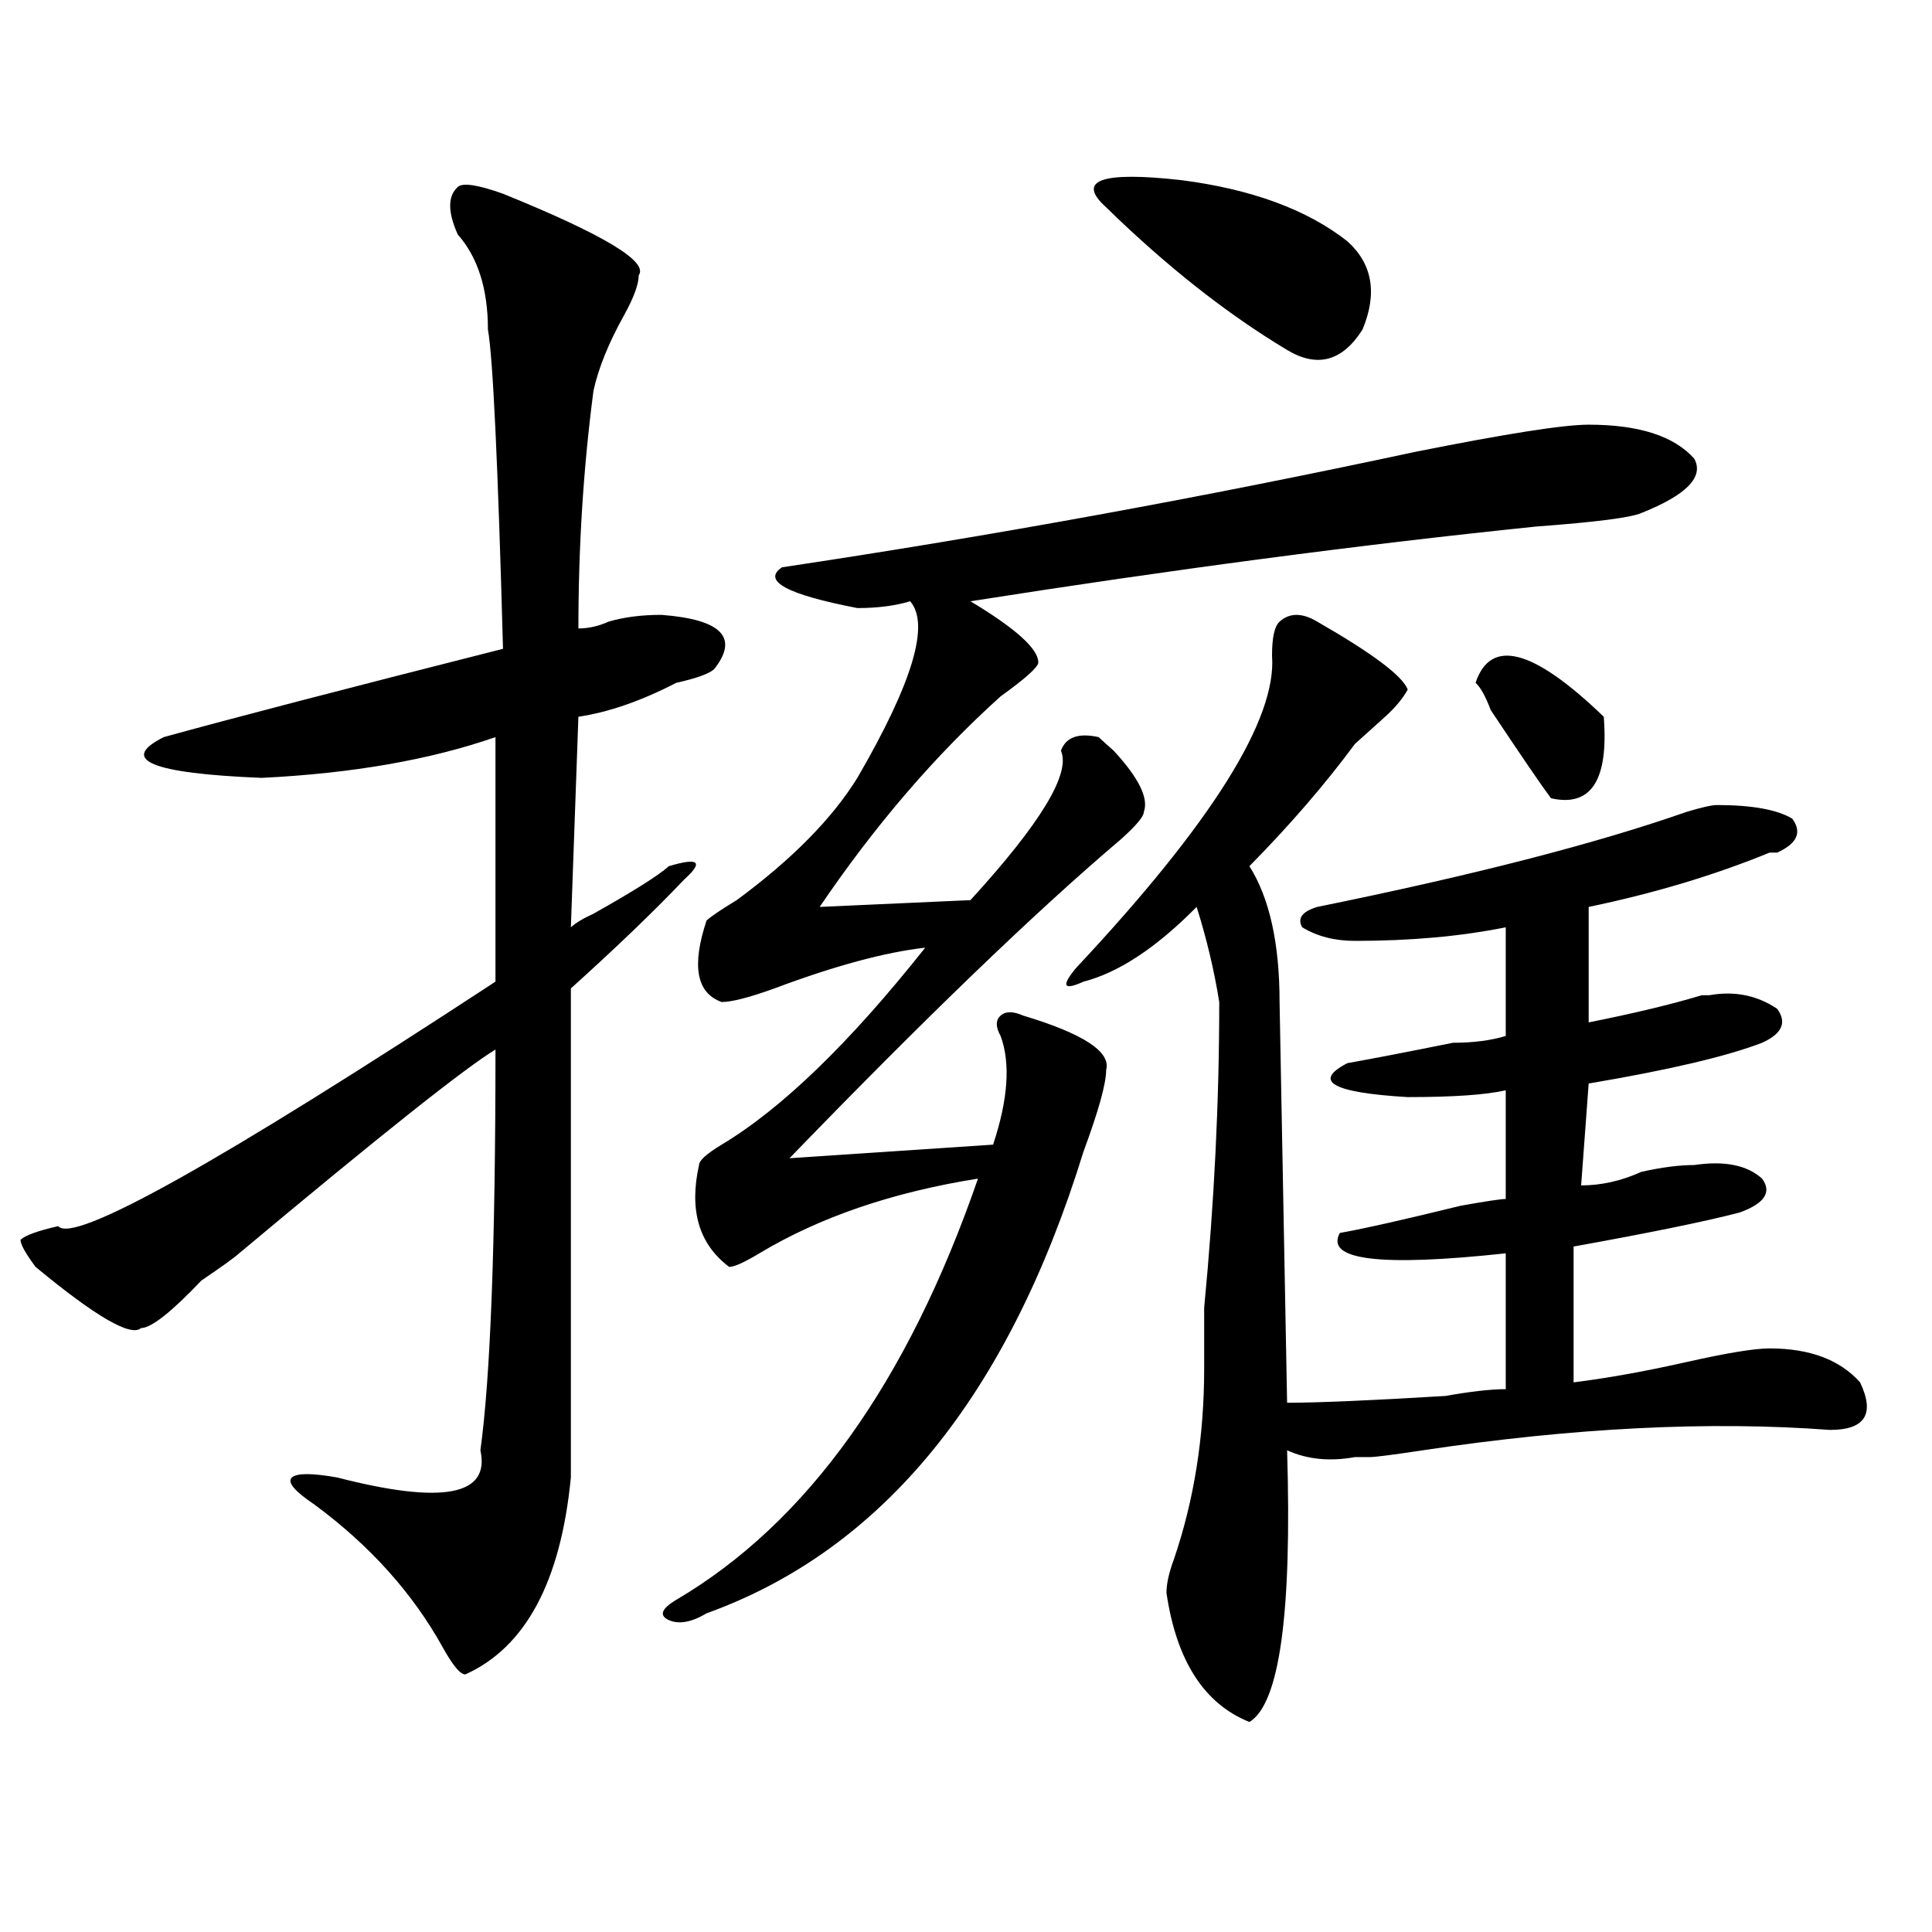 <?xml version="1.0" encoding="utf-8"?>
<!-- Generator: Adobe Illustrator 16.0.0, SVG Export Plug-In . SVG Version: 6.00 Build 0)  -->
<!DOCTYPE svg PUBLIC "-//W3C//DTD SVG 1.1//EN" "http://www.w3.org/Graphics/SVG/1.1/DTD/svg11.dtd">
<svg version="1.1" id="图层_1" xmlns="http://www.w3.org/2000/svg" xmlns:xlink="http://www.w3.org/1999/xlink" x="0px" y="0px"
	 width="1000px" height="1000px" viewBox="0 0 1000 1000" enable-background="new 0 0 1000 1000" xml:space="preserve">
<path d="M260.359,100.281c52.011,21.094,75.425,35.156,70.242,42.188c0,4.724-2.622,11.755-7.805,21.094
	c-7.805,14.063-13.048,26.972-15.609,38.672c-5.243,39.88-7.805,80.859-7.805,123.047c5.183,0,10.366-1.153,15.609-3.516
	c7.805-2.308,16.89-3.516,27.316-3.516c31.219,2.362,40.304,11.755,27.316,28.125c-2.622,2.362-9.146,4.724-19.512,7.031
	c-18.231,9.394-35.121,15.271-50.73,17.578l-3.902,108.984c2.562-2.308,6.464-4.669,11.707-7.031
	c20.792-11.7,33.779-19.886,39.023-24.609c15.609-4.669,18.17-2.308,7.805,7.031c-15.609,16.425-35.121,35.156-58.535,56.25
	c0,63.281,0,147.656,0,253.125c-5.243,53.888-23.414,87.891-54.633,101.953c-2.622,0-6.524-4.725-11.707-14.063
	c-15.609-28.125-37.743-52.734-66.34-73.828c-10.427-7.031-14.329-11.7-11.707-14.063c2.562-2.308,10.366-2.308,23.414,0
	c54.633,14.063,79.327,9.394,74.145-14.063c5.183-37.464,7.805-106.622,7.805-207.422c-15.609,9.394-59.876,44.55-132.68,105.469
	c-2.622,2.362-9.146,7.031-19.512,14.063c-15.609,16.425-26.036,24.609-31.219,24.609c-5.243,4.724-23.414-5.823-54.633-31.641
	c-5.243-7.031-7.805-11.7-7.805-14.063c2.562-2.308,9.085-4.669,19.512-7.031c7.805,9.394,83.229-32.794,226.336-126.563V381.531
	c-33.841,11.755-74.145,18.786-120.973,21.094c-57.255-2.308-74.145-9.339-50.73-21.094c33.78-9.339,92.315-24.609,175.605-45.703
	c-2.622-96.075-5.243-151.172-7.805-165.234c0-21.094-5.243-37.464-15.609-49.219c-5.243-11.7-5.243-19.886,0-24.609
	C239.507,94.458,247.312,95.612,260.359,100.281z M822.297,219.813c25.975,0,44.206,5.878,54.633,17.578
	c5.183,9.394-3.902,18.786-27.316,28.125c-5.244,2.362-23.414,4.724-54.633,7.031c-91.096,9.394-188.654,22.302-292.676,38.672
	c23.414,14.063,35.121,24.609,35.121,31.641c0,2.362-6.524,8.239-19.512,17.578c-33.841,30.487-65.06,66.797-93.656,108.984
	l78.047-3.516c36.401-39.825,52.011-65.589,46.828-77.344c2.561-7.031,9.085-9.339,19.512-7.031
	c2.561,2.362,5.183,4.724,7.805,7.031c12.987,14.063,18.17,24.609,15.609,31.641c0,2.362-3.902,7.031-11.707,14.063
	C536.084,471.784,478.891,526.88,408.648,599.5l105.363-7.031c7.805-23.401,9.085-42.188,3.902-56.25
	c-2.622-4.669-2.622-8.185,0-10.547c2.561-2.308,6.463-2.308,11.707,0c31.219,9.394,45.486,18.786,42.926,28.125
	c0,7.031-3.902,21.094-11.707,42.188c-39.023,126.563-104.083,206.269-195.117,239.063c-7.805,4.669-14.329,5.822-19.512,3.516
	c-5.244-2.362-3.902-5.878,3.902-10.547c67.62-39.825,119.631-112.5,156.094-217.969c-44.268,7.031-81.949,19.94-113.168,38.672
	c-7.805,4.724-13.049,7.031-15.609,7.031c-15.609-11.7-20.854-29.278-15.609-52.734c0-2.308,3.902-5.823,11.707-10.547
	c31.219-18.731,66.34-52.734,105.363-101.953c-20.854,2.362-46.828,9.394-78.047,21.094c-13.049,4.724-22.134,7.031-27.316,7.031
	c-13.049-4.669-15.609-18.731-7.805-42.188c2.561-2.308,7.805-5.823,15.609-10.547c28.597-21.094,49.389-42.188,62.438-63.281
	c28.597-49.219,37.682-79.651,27.316-91.406c-7.805,2.362-16.951,3.516-27.316,3.516c-36.463-7.031-49.45-14.063-39.023-21.094
	c109.266-16.37,218.531-36.31,327.797-59.766C779.371,224.536,809.248,219.813,822.297,219.813z M681.813,321.766
	c28.597,16.425,44.206,28.125,46.828,35.156c-2.622,4.724-6.524,9.394-11.707,14.063c-5.244,4.724-10.427,9.394-15.609,14.063
	c-15.609,21.094-33.841,42.188-54.633,63.281c10.365,16.425,15.609,39.88,15.609,70.313l3.902,207.422
	c15.609,0,42.926-1.153,81.949-3.516c12.987-2.308,23.414-3.516,31.219-3.516v-70.313c-65.06,7.031-93.656,3.516-85.852-10.547
	c12.987-2.308,33.779-7.031,62.438-14.063c12.987-2.308,20.792-3.516,23.414-3.516v-56.25c-10.427,2.362-27.316,3.516-50.73,3.516
	c-39.023-2.308-49.45-8.185-31.219-17.578c12.987-2.308,31.219-5.823,54.633-10.547c10.365,0,19.512-1.153,27.316-3.516v-56.25
	c-23.414,4.724-49.45,7.031-78.047,7.031c-10.427,0-19.512-2.308-27.316-7.031c-2.622-4.669,0-8.185,7.805-10.547
	c80.607-16.37,144.387-32.794,191.215-49.219c7.805-2.308,12.987-3.516,15.609-3.516c18.17,0,31.219,2.362,39.023,7.031
	c5.183,7.031,2.561,12.909-7.805,17.578h-3.902c-28.658,11.755-59.877,21.094-93.656,28.125v59.766
	c23.414-4.669,42.926-9.339,58.535-14.063h3.902c12.987-2.308,24.694,0,35.121,7.031c5.183,7.031,2.561,12.909-7.805,17.578
	c-18.231,7.031-48.17,14.063-89.754,21.094l-3.902,52.734c10.365,0,20.792-2.308,31.219-7.031
	c10.365-2.308,19.512-3.516,27.316-3.516c15.609-2.308,27.316,0,35.121,7.031c5.183,7.031,1.28,12.909-11.707,17.578
	c-18.231,4.724-46.828,10.547-85.852,17.578v70.313c18.17-2.308,37.682-5.823,58.535-10.547c20.792-4.669,35.121-7.031,42.926-7.031
	c20.792,0,36.401,5.878,46.828,17.578c7.805,16.425,2.561,24.609-15.609,24.609c-62.438-4.669-132.68-1.153-210.727,10.547
	c-15.609,2.362-24.756,3.516-27.316,3.516h-7.805c-13.049,2.362-24.756,1.208-35.121-3.516
	c2.561,84.375-3.902,131.231-19.512,140.625c-23.414-9.394-37.743-31.641-42.926-66.797c0-4.725,1.28-10.547,3.902-17.578
	c10.365-30.433,15.609-63.281,15.609-98.438c0-7.031,0-17.578,0-31.641c5.183-53.888,7.805-106.622,7.805-158.203
	c-2.622-16.37-6.524-32.794-11.707-49.219c-20.854,21.094-40.365,34.003-58.535,38.672c-10.427,4.724-11.707,2.362-3.902-7.031
	c70.242-74.981,104.021-128.87,101.461-161.719c0-9.339,1.28-15.216,3.902-17.578C667.483,317.097,674.008,317.097,681.813,321.766z
	 M572.547,107.313c-15.609-14.063-2.622-18.731,39.023-14.063c36.401,4.724,64.998,15.271,85.852,31.641
	c12.987,11.755,15.609,26.972,7.805,45.703c-10.427,16.425-23.414,19.94-39.023,10.547
	C634.984,162.409,603.766,137.8,572.547,107.313z M763.762,353.406c7.805-23.401,29.877-17.578,66.34,17.578
	c2.561,32.849-6.524,46.911-27.316,42.188c-5.244-7.031-15.609-22.247-31.219-45.703
	C768.944,360.438,766.322,355.769,763.762,353.406z"/>
</svg>
